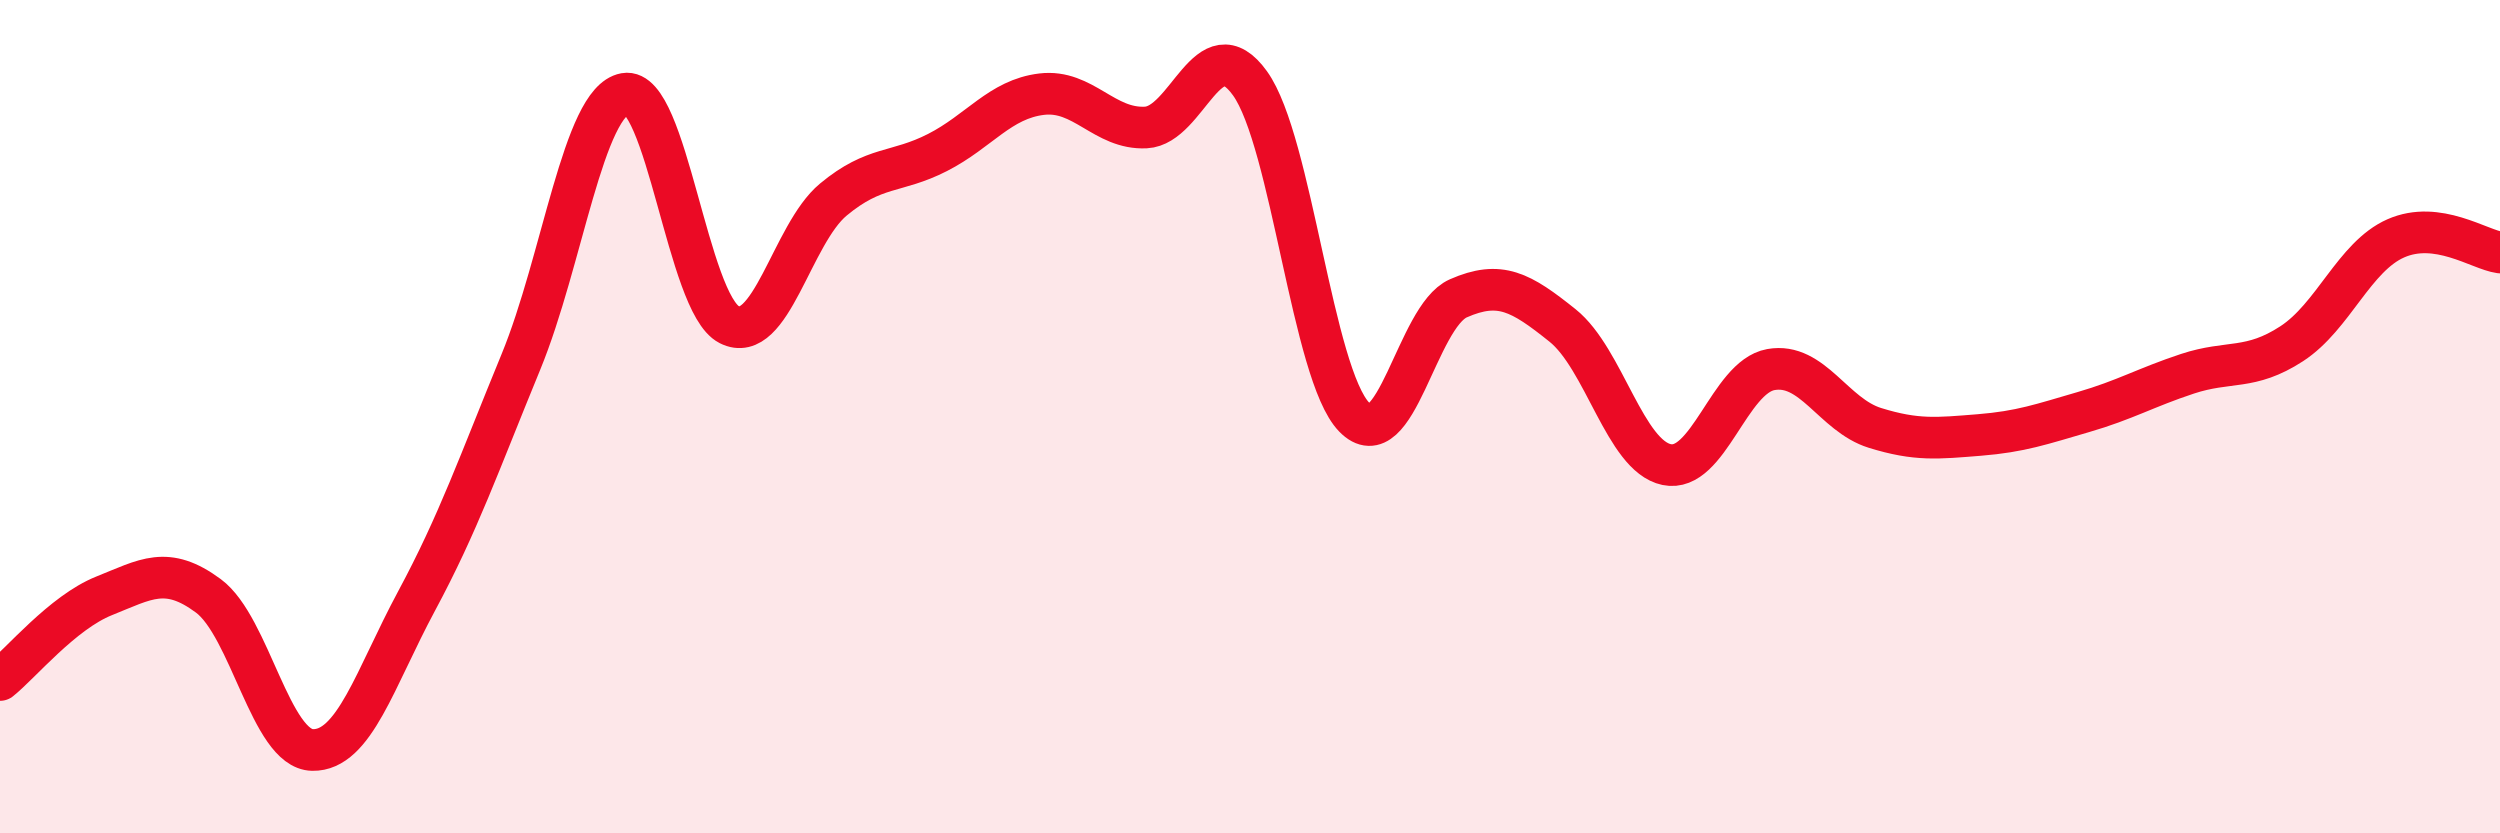 
    <svg width="60" height="20" viewBox="0 0 60 20" xmlns="http://www.w3.org/2000/svg">
      <path
        d="M 0,16.32 C 0.5,15.92 1.5,14.7 2.5,14.3 C 3.5,13.9 4,13.56 5,14.3 C 6,15.04 6.5,17.98 7.5,18 C 8.5,18.02 9,16.28 10,14.42 C 11,12.56 11.5,11.12 12.5,8.69 C 13.5,6.26 14,2.43 15,2.25 C 16,2.07 16.5,7.28 17.5,7.79 C 18.5,8.3 19,5.62 20,4.79 C 21,3.96 21.5,4.17 22.5,3.66 C 23.5,3.15 24,2.38 25,2.26 C 26,2.14 26.5,3.11 27.5,3.06 C 28.5,3.01 29,0.61 30,2 C 31,3.39 31.5,8.98 32.5,10.01 C 33.5,11.04 34,7.6 35,7.16 C 36,6.72 36.5,7.01 37.5,7.81 C 38.5,8.61 39,10.94 40,11.15 C 41,11.36 41.5,9.05 42.5,8.87 C 43.5,8.69 44,9.96 45,10.27 C 46,10.58 46.5,10.52 47.5,10.44 C 48.5,10.36 49,10.18 50,9.89 C 51,9.6 51.5,9.3 52.5,8.97 C 53.5,8.64 54,8.9 55,8.25 C 56,7.6 56.5,6.16 57.5,5.72 C 58.5,5.28 59.5,5.99 60,6.06L60 20L0 20Z"
        fill="#EB0A25"
        opacity="0.1"
        stroke-linecap="round"
        stroke-linejoin="round"
      />
      <path
        d="M 0,16.32 C 0.5,15.92 1.5,14.7 2.5,14.3 C 3.5,13.9 4,13.56 5,14.3 C 6,15.04 6.5,17.98 7.5,18 C 8.5,18.02 9,16.28 10,14.42 C 11,12.56 11.5,11.12 12.5,8.69 C 13.5,6.26 14,2.43 15,2.25 C 16,2.07 16.5,7.28 17.5,7.79 C 18.5,8.3 19,5.62 20,4.79 C 21,3.96 21.5,4.17 22.5,3.66 C 23.5,3.15 24,2.38 25,2.26 C 26,2.14 26.5,3.11 27.5,3.06 C 28.5,3.01 29,0.61 30,2 C 31,3.39 31.5,8.98 32.5,10.01 C 33.5,11.04 34,7.6 35,7.16 C 36,6.72 36.5,7.01 37.5,7.81 C 38.5,8.61 39,10.94 40,11.15 C 41,11.36 41.5,9.05 42.5,8.87 C 43.5,8.69 44,9.96 45,10.27 C 46,10.58 46.5,10.52 47.5,10.44 C 48.5,10.36 49,10.18 50,9.89 C 51,9.6 51.5,9.3 52.5,8.97 C 53.5,8.64 54,8.9 55,8.25 C 56,7.6 56.5,6.16 57.5,5.72 C 58.5,5.28 59.5,5.99 60,6.06"
        stroke="#EB0A25"
        stroke-width="1"
        fill="none"
        stroke-linecap="round"
        stroke-linejoin="round"
      />
    </svg>
  